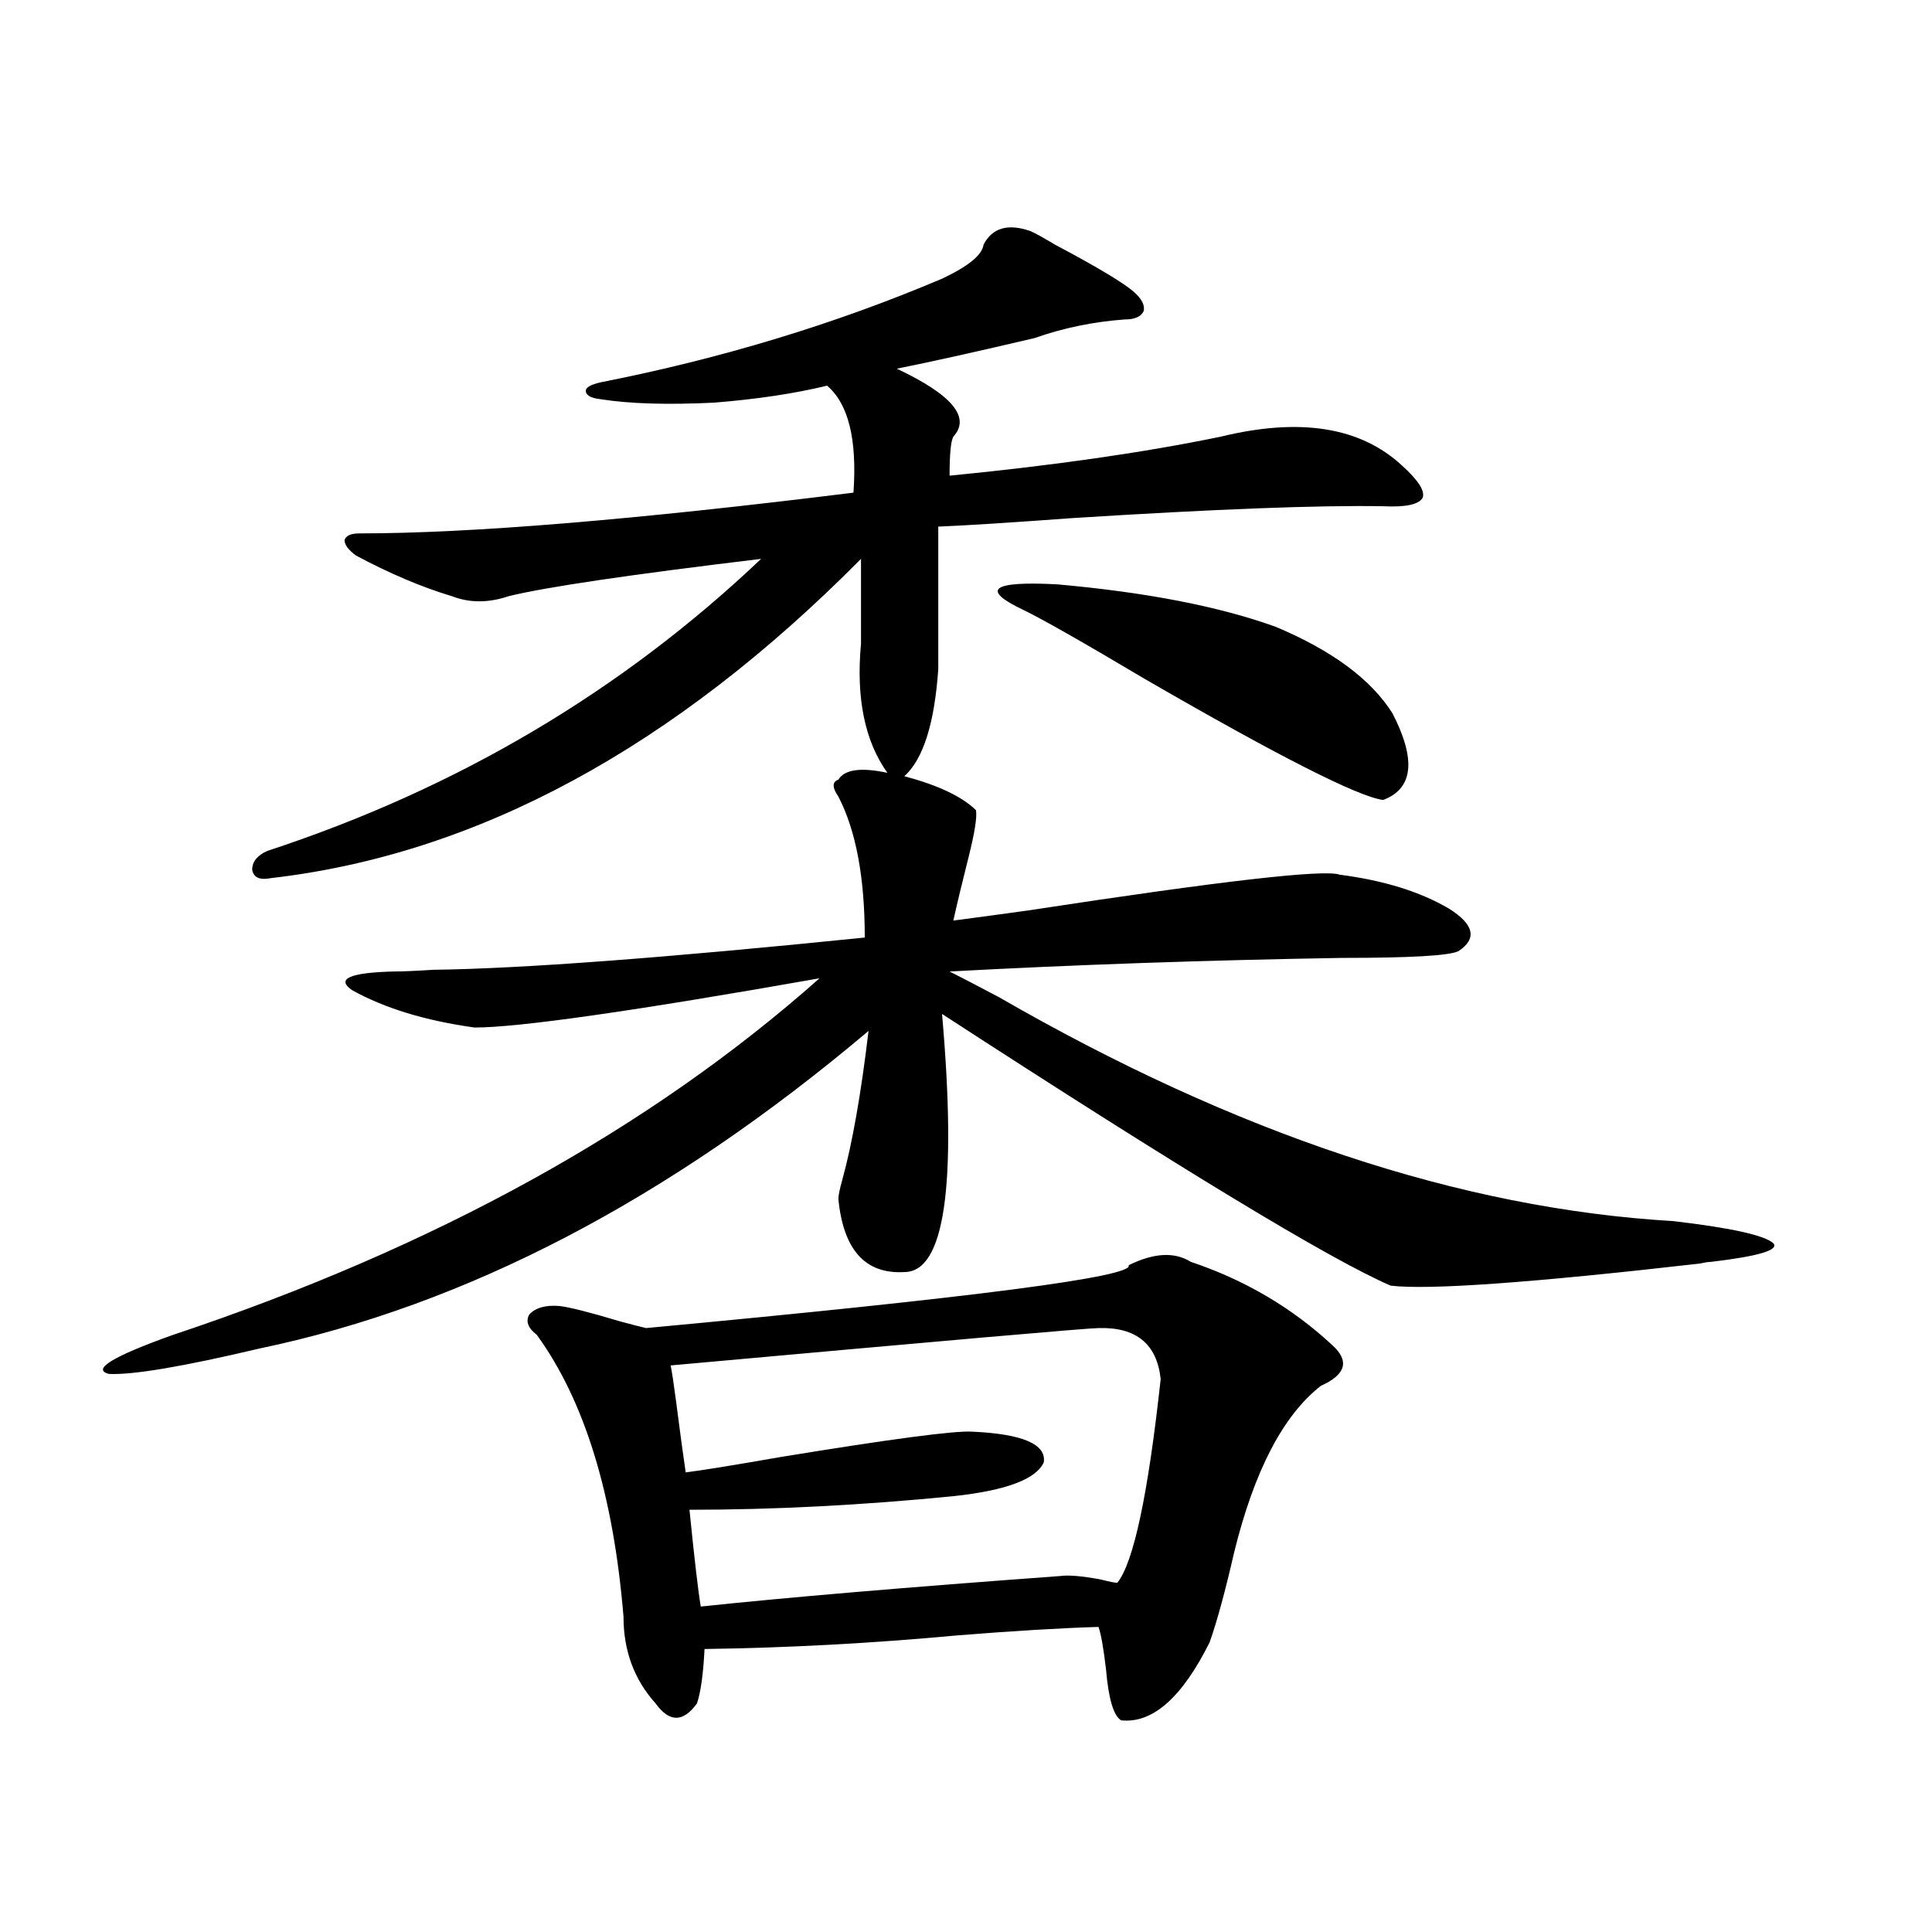 <?xml version="1.0" encoding="utf-8"?>
<!-- Generator: Adobe Illustrator 16.0.0, SVG Export Plug-In . SVG Version: 6.00 Build 0)  -->
<!DOCTYPE svg PUBLIC "-//W3C//DTD SVG 1.1//EN" "http://www.w3.org/Graphics/SVG/1.1/DTD/svg11.dtd">
<svg version="1.1" id="图层_1" xmlns="http://www.w3.org/2000/svg" xmlns:xlink="http://www.w3.org/1999/xlink" x="0px" y="0px"
	 width="1000px" height="1000px" viewBox="0 0 1000 1000" enable-background="new 0 0 1000 1000" xml:space="preserve">
<path d="M533.45,119.637c2.592,1.181,6.829,3.516,12.683,7.031c22.104,11.728,35.762,19.927,40.975,24.609
	c3.902,3.516,5.519,6.743,4.878,9.668c-1.311,2.938-4.558,4.395-9.756,4.395c-16.265,1.181-31.874,4.395-46.828,9.668
	c-29.923,7.031-53.657,12.305-71.218,15.82c28.612,13.485,38.368,25.2,29.268,35.156c-1.311,2.349-1.951,9.091-1.951,20.215
	c53.978-5.273,100.806-12.003,140.484-20.215c40.975-9.956,72.193-4.972,93.656,14.941c8.445,7.622,12.027,13.184,10.731,16.699
	c-1.951,3.516-8.78,4.985-20.487,4.395c-33.17-0.577-86.827,1.47-160.972,6.152c-31.874,2.349-54.968,3.817-69.267,4.395v73.828
	c-1.951,28.125-7.805,46.582-17.561,55.371c17.561,4.696,29.908,10.547,37.072,17.578c0.641,3.516-0.655,11.728-3.902,24.609
	c-3.262,12.896-5.854,23.73-7.805,32.52c9.101-1.167,22.104-2.925,39.023-5.273c99.51-15.229,153.167-21.382,160.972-18.457
	c22.759,2.938,41.615,8.789,56.584,17.578c13.003,8.212,14.634,15.532,4.878,21.973c-4.558,2.349-24.725,3.516-60.486,3.516
	c-70.242,1.181-137.893,3.516-202.922,7.031c5.854,2.938,14.299,7.333,25.365,13.184c122.924,70.903,239.339,109.575,349.26,116.016
	c29.908,3.516,47.148,7.333,51.706,11.426c3.247,3.516-7.484,6.743-32.194,9.668c-1.311,0-3.262,0.302-5.854,0.879
	c-87.162,9.97-140.484,13.774-159.996,11.426c-31.219-13.472-108.625-60.343-232.189-140.625
	c7.805,89.071,1.296,133.594-19.512,133.594c-20.167,1.181-31.554-11.426-34.146-37.793c0-1.758,0.641-4.972,1.951-9.668
	c5.198-18.745,9.756-44.522,13.658-77.344c-103.412,87.313-208.455,142.095-315.114,164.355
	c-39.679,9.38-65.699,13.774-78.047,13.184c-9.115-2.335,1.951-9.077,33.17-20.215c135.271-45.112,246.823-106.636,334.626-184.57
	c-96.263,17.001-155.773,25.488-178.532,25.488c-25.365-3.516-46.508-9.956-63.413-19.336c-8.46-5.851-1.311-9.077,21.463-9.668
	c4.543,0,11.372-0.288,20.487-0.879c45.518-0.577,119.997-6.152,223.409-16.699c0-31.05-4.558-55.371-13.658-72.949
	c-3.262-4.683-3.262-7.608,0-8.789c3.247-5.273,11.707-6.44,25.365-3.516c-11.707-16.397-16.265-38.672-13.658-66.797v-43.945
	c-96.918,97.86-198.699,152.93-305.358,165.234c-5.854,1.181-9.115-0.288-9.756-4.395c0-4.093,2.592-7.319,7.805-9.668
	c98.199-32.218,183.41-82.617,255.604-151.172c-68.291,8.212-111.872,14.653-130.729,19.336c-10.411,3.516-20.167,3.516-29.268,0
	c-15.609-4.683-32.194-11.714-49.755-21.094c-3.902-2.925-5.854-5.562-5.854-7.91c0.641-2.335,3.247-3.516,7.805-3.516
	c57.225,0,142.436-7.031,255.604-21.094c1.951-27.534-2.606-45.991-13.658-55.371c-16.92,4.106-36.432,7.031-58.535,8.789
	c-24.069,1.181-43.581,0.591-58.535-1.758c-5.213-0.577-7.805-2.046-7.805-4.395c0-1.758,2.592-3.214,7.805-4.395
	c62.438-12.305,121.293-30.171,176.581-53.613c13.658-6.44,20.808-12.305,21.463-17.578
	C513.604,117.879,521.743,115.544,533.45,119.637z M616.375,653.133c27.957,9.38,52.347,23.73,73.169,43.066
	c9.101,8.212,7.149,15.243-5.854,21.094c-19.512,15.243-34.48,43.945-44.877,86.133c-4.558,19.913-8.78,35.444-12.683,46.582
	c-14.313,28.702-29.603,42.188-45.853,40.43c-3.902-2.349-6.509-11.138-7.805-26.367c-1.311-11.138-2.606-18.457-3.902-21.973
	c-19.512,0.577-43.901,2.046-73.169,4.395c-44.236,4.093-87.803,6.44-130.729,7.031c-0.655,12.882-1.951,22.261-3.902,28.125
	c-7.164,9.956-14.313,9.956-21.463,0c-11.066-12.305-16.585-27.246-16.585-44.824c-5.213-63.281-20.167-111.909-44.877-145.898
	c-4.558-3.516-5.854-7.031-3.902-10.547c3.247-3.516,8.445-4.972,15.609-4.395c5.198,0.591,15.609,3.228,31.219,7.91
	c6.494,1.758,11.052,2.938,13.658,3.516c169.752-15.82,252.997-26.655,249.75-32.52C597.184,648.45,607.915,647.859,616.375,653.133
	z M568.571,687.41c-5.213,0-79.022,6.454-221.458,19.336c0.641,2.938,1.616,9.38,2.927,19.336
	c1.951,15.243,3.567,27.246,4.878,36.035c9.101-1.167,25.365-3.804,48.779-7.91c57.225-9.366,90.395-13.761,99.51-13.184
	c26.006,1.181,38.368,6.454,37.072,15.82c-3.902,8.789-19.512,14.653-46.828,17.578c-47.483,4.696-93.016,7.031-136.582,7.031
	c2.592,25.79,4.543,42.476,5.854,50.098c44.222-4.696,106.339-9.97,186.337-15.82c3.902-0.577,10.731,0,20.487,1.758
	c4.543,1.181,7.47,1.758,8.78,1.758c8.445-10.547,15.93-45.703,22.438-105.469C598.814,695.622,588.083,686.833,568.571,687.41z
	 M529.548,315.633c-22.118-10.547-16.265-14.941,17.561-13.184c46.173,4.106,83.9,11.426,113.168,21.973
	c29.268,12.305,49.42,27.246,60.486,44.824c12.348,24.032,10.731,38.974-4.878,44.824c-13.018-1.758-53.992-22.55-122.924-62.402
	C560.432,332.332,539.304,320.329,529.548,315.633z"/>
</svg>
